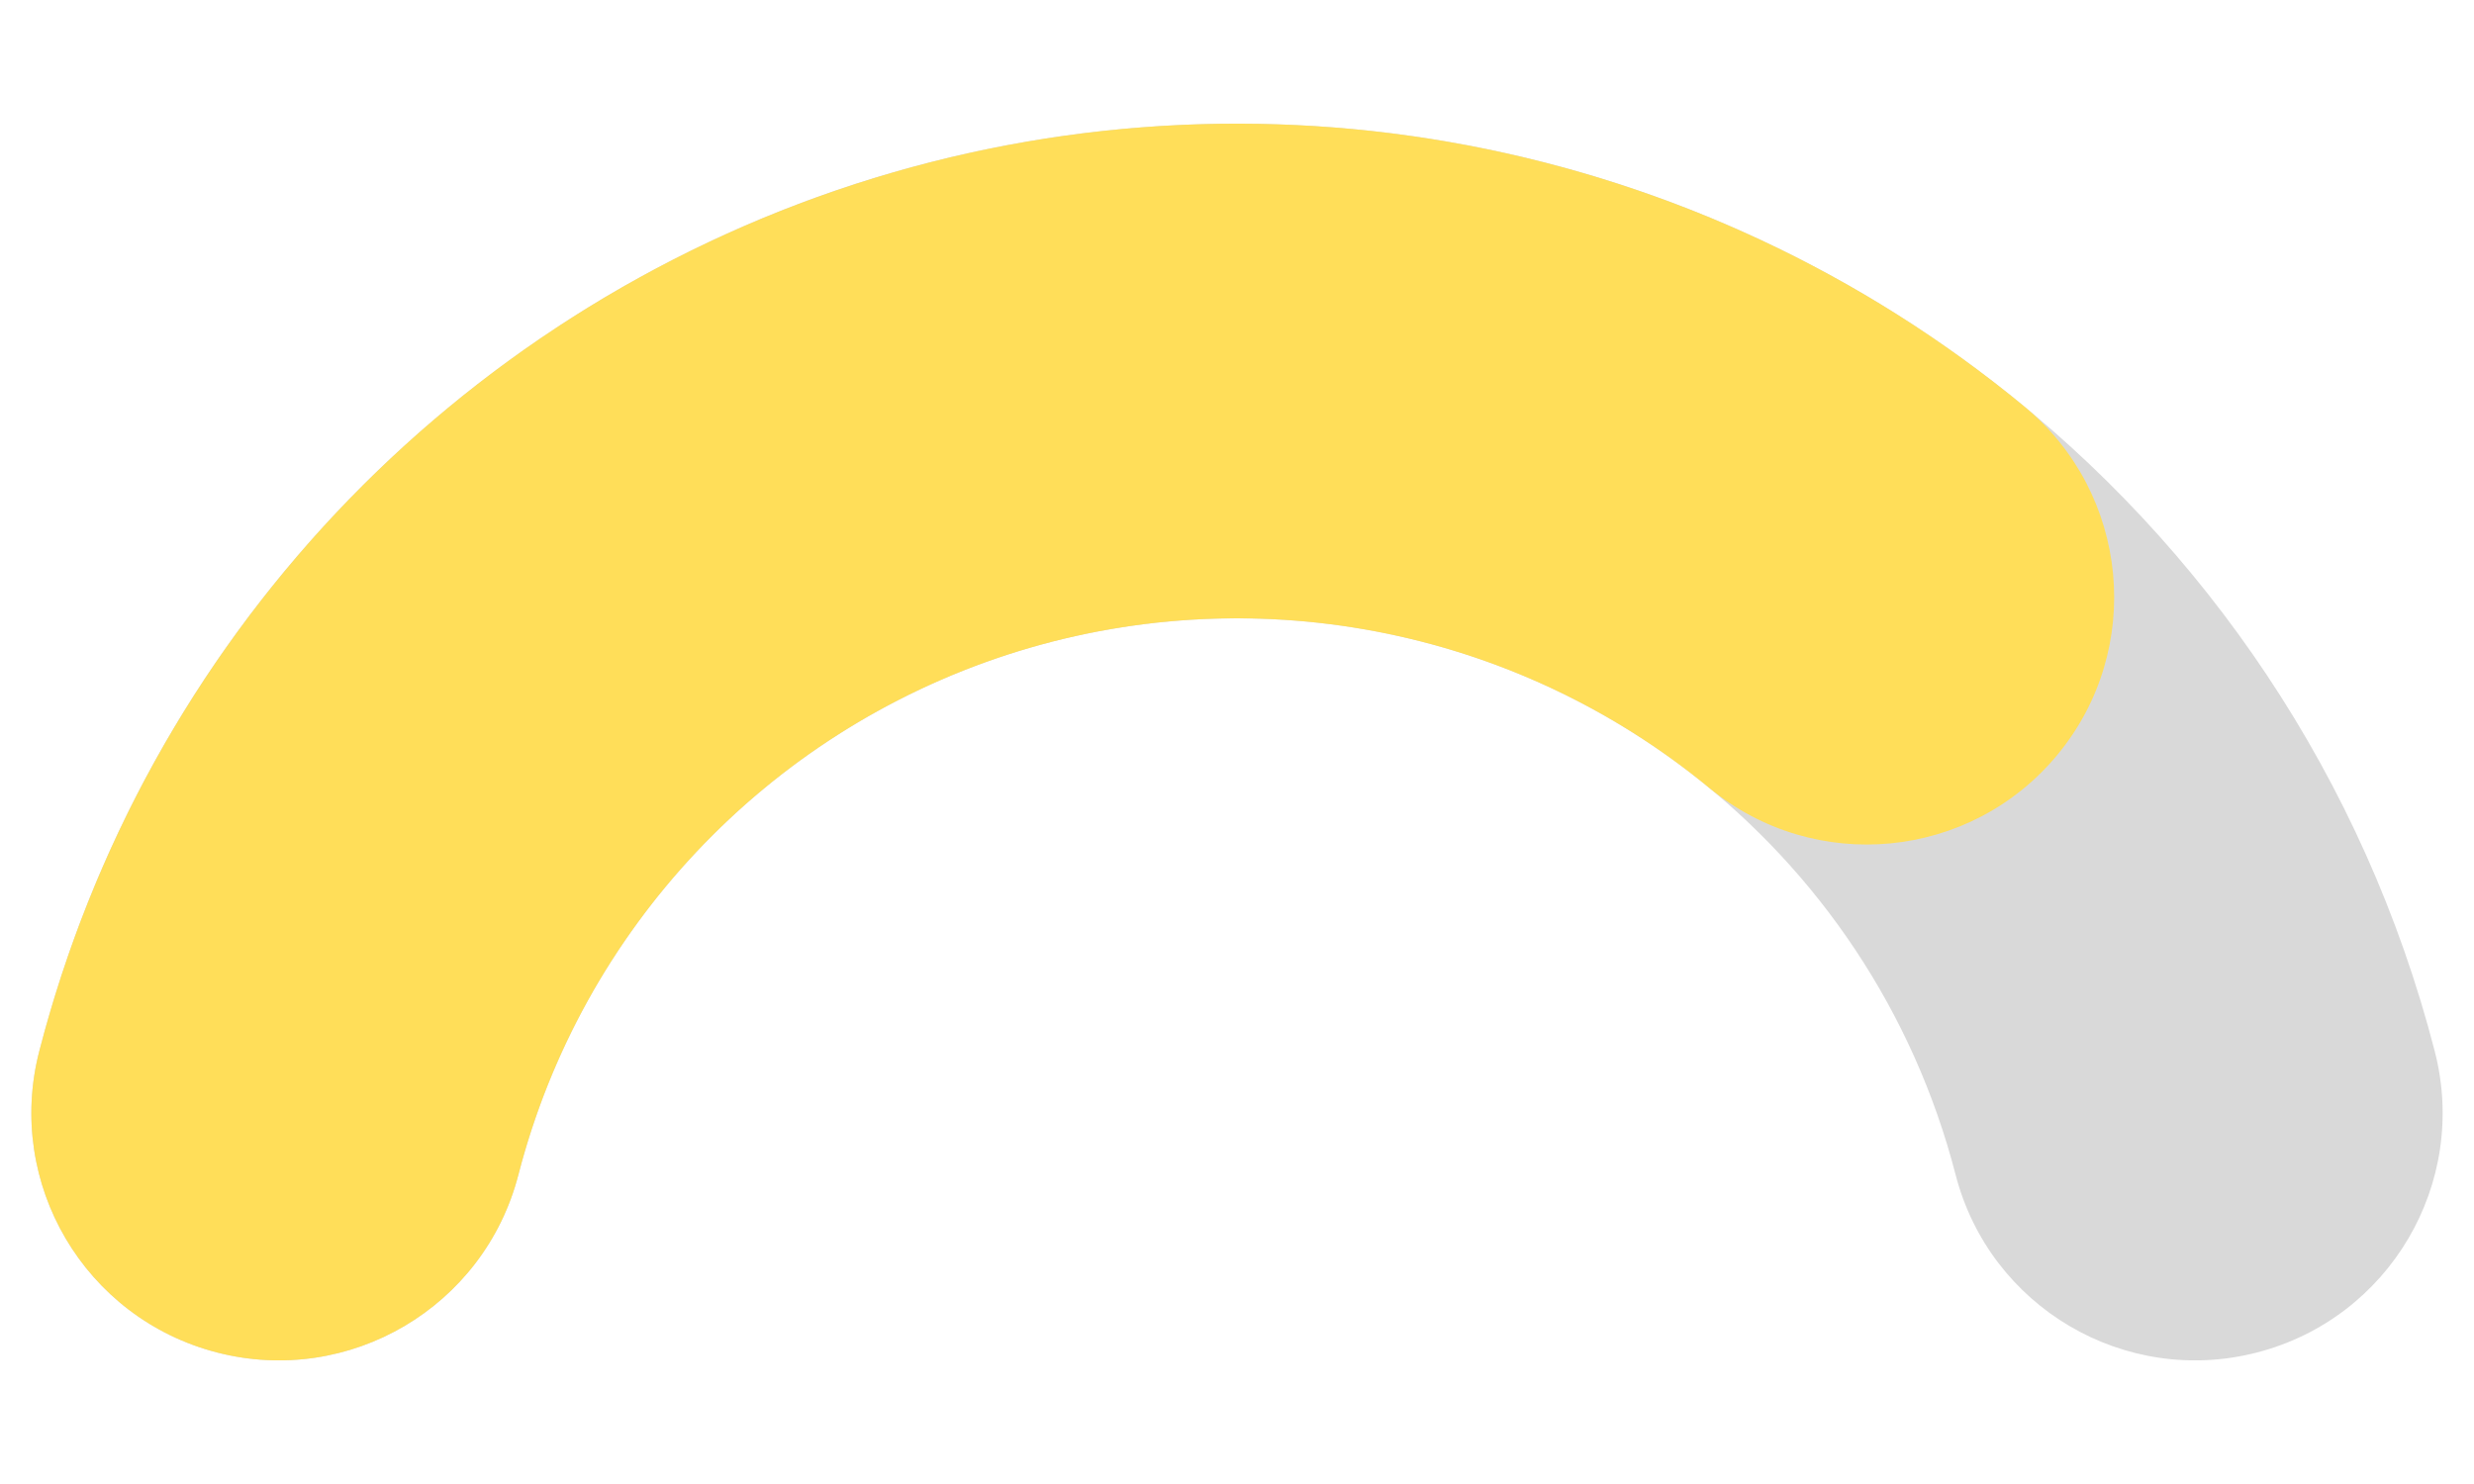 <svg xmlns="http://www.w3.org/2000/svg" xmlns:xlink="http://www.w3.org/1999/xlink" width="1000" zoomAndPan="magnify" viewBox="0 0 750 450" height="600" preserveAspectRatio="xMidYMid meet" version="1.0"><defs><clipPath id="6390ad7d21"><path d="M 9 0.5 L 741 0.5 L 741 375.559 L 9 375.559 Z M 9 0.5 " clip-rule="nonzero"/></clipPath><clipPath id="e45f44b4f1"><path d="M 11.906 281.75 C 54.656 116.18 204 0.5 375 0.5 C 546 0.5 695.344 116.18 738.094 281.75 C 748.449 321.855 724.328 362.762 684.223 373.117 C 644.117 383.473 603.211 359.355 592.855 319.25 C 567.207 219.91 477.598 150.5 375 150.5 C 272.398 150.5 182.793 219.91 157.145 319.25 C 146.789 359.355 105.883 383.473 65.777 373.117 C 25.672 362.762 1.551 321.855 11.906 281.75 Z M 11.906 281.75 " clip-rule="nonzero"/></clipPath><clipPath id="355a2485a3"><path d="M 0 0.5 L 732 0.5 L 732 375.559 L 0 375.559 Z M 0 0.5 " clip-rule="nonzero"/></clipPath><clipPath id="40203bad19"><path d="M 2.906 281.75 C 45.656 116.18 195 0.5 366 0.5 C 537 0.5 686.344 116.18 729.094 281.75 C 739.449 321.855 715.328 362.762 675.223 373.117 C 635.117 383.473 594.211 359.355 583.855 319.25 C 558.207 219.91 468.598 150.5 366 150.5 C 263.398 150.5 173.793 219.91 148.145 319.25 C 137.789 359.355 96.883 383.473 56.777 373.117 C 16.672 362.762 -7.449 321.855 2.906 281.75 Z M 2.906 281.75 " clip-rule="nonzero"/></clipPath><clipPath id="3986f7dc01"><rect x="0" width="732" y="0" height="376"/></clipPath><clipPath id="c38706b35b"><path d="M 9 0.441 L 641 0.441 L 641 375.559 L 9 375.559 Z M 9 0.441 " clip-rule="nonzero"/></clipPath><clipPath id="c20ec06a15"><path d="M 11.906 281.75 C 43.957 157.621 137.195 58.469 259.117 18.855 C 381.043 -20.762 514.754 4.652 613.645 86.234 C 645.594 112.594 650.129 159.863 623.766 191.816 C 597.406 223.766 550.137 228.301 518.188 201.941 C 458.852 152.992 378.625 137.742 305.473 161.512 C 232.316 185.281 176.375 244.773 157.145 319.25 C 146.789 359.355 105.883 383.473 65.777 373.117 C 25.672 362.762 1.551 321.855 11.906 281.75 Z M 11.906 281.75 " clip-rule="nonzero"/></clipPath><clipPath id="44f2ba3e0b"><path d="M 0 0.441 L 632 0.441 L 632 375.559 L 0 375.559 Z M 0 0.441 " clip-rule="nonzero"/></clipPath><clipPath id="68be54c207"><path d="M 2.906 281.75 C 34.957 157.621 128.195 58.469 250.117 18.855 C 372.043 -20.762 505.754 4.652 604.645 86.234 C 636.594 112.594 641.129 159.863 614.766 191.816 C 588.406 223.766 541.137 228.301 509.188 201.941 C 449.852 152.992 369.625 137.742 296.473 161.512 C 223.316 185.281 167.375 244.773 148.145 319.25 C 137.789 359.355 96.883 383.473 56.777 373.117 C 16.672 362.762 -7.449 321.855 2.906 281.75 Z M 2.906 281.75 " clip-rule="nonzero"/></clipPath><clipPath id="cd2e222742"><rect x="0" width="632" y="0" height="376"/></clipPath><clipPath id="1299099792"><rect x="0" width="750" y="0" height="376"/></clipPath></defs><g transform="matrix(1, 0, 0, 1, 0, 37)"><g clip-path="url(#1299099792)"><g clip-path="url(#6390ad7d21)"><g clip-path="url(#e45f44b4f1)"><g transform="matrix(1, 0, 0, 1, 9, -0)"><g clip-path="url(#3986f7dc01)"><g clip-path="url(#355a2485a3)"><g clip-path="url(#40203bad19)"><path fill="#d9d9d9" d="M -9 0.5 L 741 0.5 L 741 375.5 L -9 375.5 Z M -9 0.5 " fill-opacity="1" fill-rule="nonzero"/></g></g></g></g></g></g><g clip-path="url(#c38706b35b)"><g clip-path="url(#c20ec06a15)"><g transform="matrix(1, 0, 0, 1, 9, -0)"><g clip-path="url(#cd2e222742)"><g clip-path="url(#44f2ba3e0b)"><g clip-path="url(#68be54c207)"><path fill="#ffde59" d="M -9 0.5 L 741 0.5 L 741 375.5 L -9 375.5 Z M -9 0.5 " fill-opacity="1" fill-rule="nonzero"/></g></g></g></g></g></g></g></g></svg>